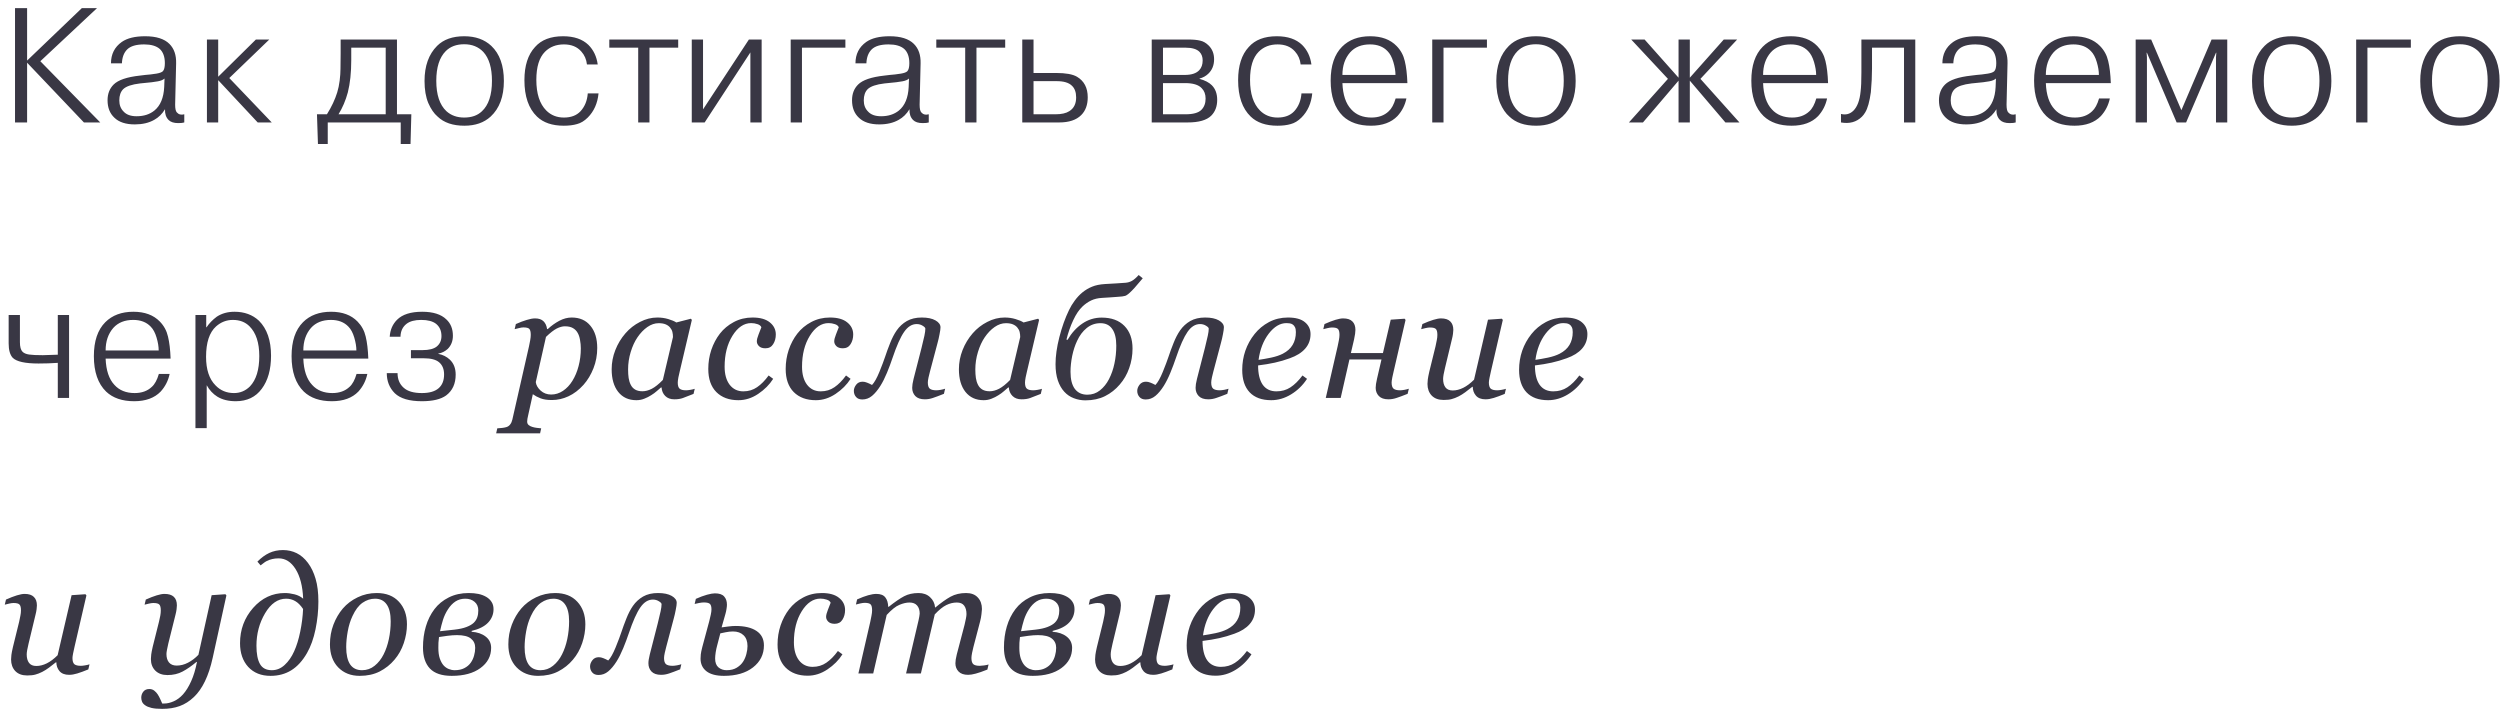 <?xml version="1.0" encoding="UTF-8"?> <svg xmlns="http://www.w3.org/2000/svg" width="245" height="70" viewBox="0 0 245 70" fill="none"> <path d="M2.656 5.936L8.016 0.8H9.504L3.952 6L9.824 12H8.224L2.656 6.144V12H1.472V0.8H2.656V5.936ZM11.948 6.208H10.876C10.876 5.312 11.228 4.613 11.932 4.112C12.466 3.739 13.228 3.552 14.22 3.552C15.308 3.552 16.103 3.803 16.604 4.304C17.063 4.763 17.282 5.397 17.26 6.208L17.164 10.256C17.164 10.64 17.218 10.891 17.324 11.008C17.506 11.221 17.751 11.285 18.06 11.2V12C17.932 12.043 17.735 12.064 17.468 12.064C17.042 12.064 16.727 11.963 16.524 11.76C16.268 11.504 16.151 11.152 16.172 10.704C15.895 11.163 15.543 11.509 15.116 11.744C14.594 12.043 13.959 12.192 13.212 12.192C12.327 12.192 11.66 11.973 11.212 11.536C10.764 11.12 10.54 10.549 10.54 9.824C10.54 9.195 10.738 8.683 11.132 8.288C11.58 7.84 12.439 7.547 13.708 7.408L14.236 7.344C14.322 7.333 14.492 7.317 14.748 7.296C15.004 7.264 15.196 7.237 15.324 7.216C15.644 7.163 15.858 7.083 15.964 6.976C16.092 6.837 16.156 6.576 16.156 6.192C16.156 5.573 15.991 5.109 15.66 4.8C15.319 4.501 14.807 4.352 14.124 4.352C13.346 4.352 12.791 4.517 12.46 4.848C12.14 5.168 11.97 5.621 11.948 6.208ZM16.092 8.528L16.124 7.696C15.986 7.824 15.772 7.915 15.484 7.968C15.143 8.032 14.663 8.091 14.044 8.144L13.724 8.176C12.914 8.272 12.364 8.459 12.076 8.736C11.82 8.992 11.692 9.36 11.692 9.84C11.692 10.288 11.831 10.651 12.108 10.928C12.386 11.237 12.812 11.392 13.388 11.392C14.092 11.392 14.674 11.205 15.132 10.832C15.719 10.352 16.039 9.584 16.092 8.528ZM21.383 7.52L25.079 3.872H26.391L22.471 7.648L26.631 12H25.255L21.383 7.856V12H20.279V3.872H21.383V7.52ZM31.063 11.2H32.039C32.497 10.464 32.833 9.749 33.047 9.056C33.153 8.715 33.233 8.331 33.287 7.904C33.34 7.467 33.367 7.083 33.367 6.752C33.377 6.411 33.383 5.893 33.383 5.2V3.872H38.903V11.2H40.311L40.231 14.112H39.271V12H32.119V14.112H31.159L31.063 11.2ZM37.799 4.672H34.423V5.888C34.423 7.115 34.311 8.171 34.087 9.056C33.873 9.845 33.569 10.56 33.175 11.2H37.799V4.672ZM45.492 3.552C46.591 3.552 47.476 3.867 48.148 4.496C48.97 5.275 49.38 6.421 49.38 7.936C49.38 9.461 48.948 10.624 48.084 11.424C47.434 12.021 46.575 12.32 45.508 12.32C44.378 12.32 43.503 12.021 42.884 11.424C42.532 11.125 42.228 10.683 41.972 10.096C41.727 9.509 41.604 8.789 41.604 7.936C41.604 6.464 42.015 5.317 42.836 4.496C43.466 3.867 44.351 3.552 45.492 3.552ZM45.492 4.336C44.735 4.336 44.132 4.56 43.684 5.008C43.066 5.627 42.756 6.597 42.756 7.92C42.756 9.285 43.087 10.277 43.748 10.896C44.207 11.312 44.788 11.52 45.492 11.52C46.218 11.52 46.794 11.317 47.22 10.912C47.882 10.304 48.212 9.307 48.212 7.92C48.212 6.651 47.93 5.707 47.364 5.088C46.884 4.587 46.26 4.336 45.492 4.336ZM57.601 9.152H58.657C58.561 10.123 58.209 10.912 57.601 11.52C57.27 11.851 56.918 12.064 56.545 12.16C56.182 12.267 55.75 12.32 55.249 12.32C54.118 12.32 53.244 12.021 52.625 11.424C51.804 10.635 51.393 9.445 51.393 7.856C51.393 6.437 51.74 5.355 52.433 4.608C53.052 3.904 53.969 3.552 55.185 3.552C56.252 3.552 57.078 3.835 57.665 4.4C58.166 4.901 58.47 5.541 58.577 6.32H57.521C57.468 5.819 57.281 5.392 56.961 5.04C56.556 4.581 55.99 4.352 55.265 4.352C54.508 4.352 53.889 4.592 53.409 5.072C52.844 5.637 52.561 6.555 52.561 7.824C52.561 9.179 52.886 10.181 53.537 10.832C53.996 11.291 54.572 11.52 55.265 11.52C55.958 11.52 56.497 11.317 56.881 10.912C57.308 10.453 57.548 9.867 57.601 9.152ZM62.543 4.672H59.711V3.872H66.463V4.672H63.647V12H62.543V4.672ZM68.897 10.72L73.393 3.872H74.641V12H73.537V5.136L69.057 12H67.793V3.872H68.897V10.72ZM78.592 4.672V12H77.488V3.872H82.848V4.672H78.592ZM84.906 6.208H83.835C83.835 5.312 84.186 4.613 84.891 4.112C85.424 3.739 86.186 3.552 87.178 3.552C88.266 3.552 89.061 3.803 89.562 4.304C90.021 4.763 90.24 5.397 90.219 6.208L90.123 10.256C90.123 10.64 90.176 10.891 90.282 11.008C90.464 11.221 90.709 11.285 91.019 11.2V12C90.891 12.043 90.693 12.064 90.427 12.064C90 12.064 89.685 11.963 89.483 11.76C89.227 11.504 89.109 11.152 89.13 10.704C88.853 11.163 88.501 11.509 88.075 11.744C87.552 12.043 86.917 12.192 86.171 12.192C85.285 12.192 84.618 11.973 84.171 11.536C83.722 11.12 83.499 10.549 83.499 9.824C83.499 9.195 83.696 8.683 84.091 8.288C84.538 7.84 85.397 7.547 86.666 7.408L87.195 7.344C87.28 7.333 87.451 7.317 87.707 7.296C87.963 7.264 88.154 7.237 88.282 7.216C88.603 7.163 88.816 7.083 88.922 6.976C89.05 6.837 89.115 6.576 89.115 6.192C89.115 5.573 88.949 5.109 88.618 4.8C88.277 4.501 87.765 4.352 87.082 4.352C86.304 4.352 85.749 4.517 85.418 4.848C85.099 5.168 84.928 5.621 84.906 6.208ZM89.05 8.528L89.082 7.696C88.944 7.824 88.731 7.915 88.442 7.968C88.101 8.032 87.621 8.091 87.002 8.144L86.683 8.176C85.872 8.272 85.323 8.459 85.034 8.736C84.778 8.992 84.65 9.36 84.65 9.84C84.65 10.288 84.789 10.651 85.067 10.928C85.344 11.237 85.77 11.392 86.347 11.392C87.05 11.392 87.632 11.205 88.091 10.832C88.677 10.352 88.997 9.584 89.05 8.528ZM94.589 4.672H91.757V3.872H98.509V4.672H95.693V12H94.589V4.672ZM100.182 3.872H101.286V7.152H103.494C104.443 7.152 105.126 7.275 105.542 7.52C106.246 7.936 106.598 8.608 106.598 9.536C106.598 10.272 106.385 10.853 105.958 11.28C105.478 11.76 104.758 12 103.798 12H100.182V3.872ZM101.286 7.952V11.2H103.43C104.027 11.2 104.481 11.099 104.79 10.896C105.238 10.619 105.462 10.171 105.462 9.552C105.462 9.04 105.323 8.656 105.046 8.4C104.747 8.101 104.246 7.952 103.542 7.952H101.286ZM112.869 3.872H116.437C116.938 3.872 117.333 3.909 117.621 3.984C117.92 4.048 118.197 4.208 118.453 4.464C118.805 4.816 118.981 5.264 118.981 5.808C118.981 6.395 118.789 6.869 118.405 7.232C118.17 7.456 117.888 7.611 117.557 7.696V7.728C118.09 7.877 118.49 8.085 118.757 8.352C119.109 8.704 119.285 9.184 119.285 9.792C119.285 10.432 119.088 10.949 118.693 11.344C118.245 11.781 117.477 12 116.389 12H112.869V3.872ZM113.973 4.672V7.344H116.101C116.762 7.344 117.237 7.189 117.525 6.88C117.749 6.645 117.861 6.325 117.861 5.92C117.861 5.579 117.76 5.301 117.557 5.088C117.29 4.811 116.832 4.672 116.181 4.672H113.973ZM113.973 8.144V11.2H116.181C116.928 11.2 117.445 11.056 117.733 10.768C118.01 10.491 118.149 10.123 118.149 9.664C118.149 9.237 118.021 8.896 117.765 8.64C117.456 8.309 116.912 8.144 116.133 8.144H113.973ZM127.544 9.152H128.6C128.504 10.123 128.152 10.912 127.544 11.52C127.213 11.851 126.861 12.064 126.488 12.16C126.125 12.267 125.693 12.32 125.192 12.32C124.061 12.32 123.186 12.021 122.568 11.424C121.746 10.635 121.336 9.445 121.336 7.856C121.336 6.437 121.682 5.355 122.376 4.608C122.994 3.904 123.912 3.552 125.128 3.552C126.194 3.552 127.021 3.835 127.608 4.4C128.109 4.901 128.413 5.541 128.52 6.32H127.464C127.41 5.819 127.224 5.392 126.904 5.04C126.498 4.581 125.933 4.352 125.208 4.352C124.45 4.352 123.832 4.592 123.352 5.072C122.786 5.637 122.504 6.555 122.504 7.824C122.504 9.179 122.829 10.181 123.48 10.832C123.938 11.291 124.514 11.52 125.208 11.52C125.901 11.52 126.44 11.317 126.824 10.912C127.25 10.453 127.49 9.867 127.544 9.152ZM136.773 9.648H137.829C137.691 10.309 137.397 10.885 136.949 11.376C136.341 12.005 135.477 12.32 134.357 12.32C133.184 12.32 132.267 12.005 131.605 11.376C130.805 10.597 130.405 9.44 130.405 7.904C130.405 6.432 130.779 5.323 131.525 4.576C132.208 3.893 133.125 3.552 134.277 3.552C135.387 3.552 136.251 3.872 136.869 4.512C137.275 4.928 137.541 5.419 137.669 5.984C137.808 6.549 137.893 7.269 137.925 8.144H131.557C131.6 9.296 131.888 10.155 132.421 10.72C132.901 11.253 133.563 11.52 134.405 11.52C135.099 11.52 135.659 11.317 136.085 10.912C136.373 10.656 136.603 10.235 136.773 9.648ZM134.261 4.352C133.429 4.352 132.779 4.613 132.309 5.136C131.808 5.712 131.557 6.448 131.557 7.344H136.757C136.757 6.971 136.688 6.549 136.549 6.08C136.411 5.611 136.219 5.253 135.973 5.008C135.557 4.571 134.987 4.352 134.261 4.352ZM141.464 4.672V12H140.36V3.872H145.72V4.672H141.464ZM150.527 3.552C151.626 3.552 152.511 3.867 153.183 4.496C154.005 5.275 154.415 6.421 154.415 7.936C154.415 9.461 153.983 10.624 153.119 11.424C152.469 12.021 151.61 12.32 150.543 12.32C149.413 12.32 148.538 12.021 147.919 11.424C147.567 11.125 147.263 10.683 147.007 10.096C146.762 9.509 146.639 8.789 146.639 7.936C146.639 6.464 147.05 5.317 147.871 4.496C148.501 3.867 149.386 3.552 150.527 3.552ZM150.527 4.336C149.77 4.336 149.167 4.56 148.719 5.008C148.101 5.627 147.791 6.597 147.791 7.92C147.791 9.285 148.122 10.277 148.783 10.896C149.242 11.312 149.823 11.52 150.527 11.52C151.253 11.52 151.829 11.317 152.255 10.912C152.917 10.304 153.247 9.307 153.247 7.92C153.247 6.651 152.965 5.707 152.399 5.088C151.919 4.587 151.295 4.336 150.527 4.336ZM164.498 12V7.904L161.01 12H159.634L163.458 7.728L159.858 3.872H161.17L164.498 7.616V3.872H165.602V7.616L168.93 3.872H170.242L166.642 7.728L170.466 12H169.09L165.602 7.904V12H164.498ZM177.999 9.648H179.055C178.916 10.309 178.623 10.885 178.175 11.376C177.567 12.005 176.703 12.32 175.583 12.32C174.409 12.32 173.492 12.005 172.831 11.376C172.031 10.597 171.631 9.44 171.631 7.904C171.631 6.432 172.004 5.323 172.751 4.576C173.433 3.893 174.351 3.552 175.503 3.552C176.612 3.552 177.476 3.872 178.095 4.512C178.5 4.928 178.767 5.419 178.895 5.984C179.033 6.549 179.119 7.269 179.151 8.144H172.783C172.825 9.296 173.113 10.155 173.647 10.72C174.127 11.253 174.788 11.52 175.631 11.52C176.324 11.52 176.884 11.317 177.311 10.912C177.599 10.656 177.828 10.235 177.999 9.648ZM175.487 4.352C174.655 4.352 174.004 4.613 173.535 5.136C173.033 5.712 172.783 6.448 172.783 7.344H177.983C177.983 6.971 177.913 6.549 177.775 6.08C177.636 5.611 177.444 5.253 177.199 5.008C176.783 4.571 176.212 4.352 175.487 4.352ZM180.417 12V11.168C180.887 11.285 181.292 11.179 181.633 10.848C182.017 10.464 182.252 9.84 182.337 8.976C182.391 8.56 182.417 7.936 182.417 7.104V6.72V3.872H187.697V12H186.593V4.672H183.457V6.704C183.457 7.429 183.42 8.203 183.345 9.024C183.217 9.963 183.031 10.629 182.785 11.024C182.689 11.184 182.583 11.323 182.465 11.44C181.932 11.963 181.249 12.149 180.417 12ZM191.426 6.208H190.354C190.354 5.312 190.706 4.613 191.41 4.112C191.943 3.739 192.706 3.552 193.698 3.552C194.786 3.552 195.581 3.803 196.082 4.304C196.541 4.763 196.759 5.397 196.738 6.208L196.642 10.256C196.642 10.64 196.695 10.891 196.802 11.008C196.983 11.221 197.229 11.285 197.538 11.2V12C197.41 12.043 197.213 12.064 196.946 12.064C196.519 12.064 196.205 11.963 196.002 11.76C195.746 11.504 195.629 11.152 195.65 10.704C195.373 11.163 195.021 11.509 194.594 11.744C194.071 12.043 193.437 12.192 192.69 12.192C191.805 12.192 191.138 11.973 190.69 11.536C190.242 11.12 190.018 10.549 190.018 9.824C190.018 9.195 190.215 8.683 190.61 8.288C191.058 7.84 191.917 7.547 193.186 7.408L193.714 7.344C193.799 7.333 193.97 7.317 194.226 7.296C194.482 7.264 194.674 7.237 194.802 7.216C195.122 7.163 195.335 7.083 195.442 6.976C195.57 6.837 195.634 6.576 195.634 6.192C195.634 5.573 195.469 5.109 195.138 4.8C194.797 4.501 194.285 4.352 193.602 4.352C192.823 4.352 192.269 4.517 191.938 4.848C191.618 5.168 191.447 5.621 191.426 6.208ZM195.57 8.528L195.602 7.696C195.463 7.824 195.25 7.915 194.962 7.968C194.621 8.032 194.141 8.091 193.522 8.144L193.202 8.176C192.391 8.272 191.842 8.459 191.554 8.736C191.298 8.992 191.17 9.36 191.17 9.84C191.17 10.288 191.309 10.651 191.586 10.928C191.863 11.237 192.29 11.392 192.866 11.392C193.57 11.392 194.151 11.205 194.61 10.832C195.197 10.352 195.517 9.584 195.57 8.528ZM205.708 9.648H206.764C206.626 10.309 206.332 10.885 205.884 11.376C205.276 12.005 204.412 12.32 203.292 12.32C202.119 12.32 201.202 12.005 200.54 11.376C199.74 10.597 199.34 9.44 199.34 7.904C199.34 6.432 199.714 5.323 200.46 4.576C201.143 3.893 202.06 3.552 203.212 3.552C204.322 3.552 205.186 3.872 205.804 4.512C206.21 4.928 206.476 5.419 206.604 5.984C206.743 6.549 206.828 7.269 206.86 8.144H200.492C200.535 9.296 200.823 10.155 201.356 10.72C201.836 11.253 202.498 11.52 203.34 11.52C204.034 11.52 204.594 11.317 205.02 10.912C205.308 10.656 205.538 10.235 205.708 9.648ZM203.196 4.352C202.364 4.352 201.714 4.613 201.244 5.136C200.743 5.712 200.492 6.448 200.492 7.344H205.692C205.692 6.971 205.623 6.549 205.484 6.08C205.346 5.611 205.154 5.253 204.908 5.008C204.492 4.571 203.922 4.352 203.196 4.352ZM213.311 12L210.399 5.168H210.367L210.399 5.6V12H209.295V3.872H210.815L213.775 10.8L216.735 3.872H218.271V12H217.167V5.6L217.199 5.168H217.167L214.239 12H213.311ZM224.587 3.552C225.686 3.552 226.571 3.867 227.243 4.496C228.065 5.275 228.475 6.421 228.475 7.936C228.475 9.461 228.043 10.624 227.179 11.424C226.529 12.021 225.67 12.32 224.603 12.32C223.473 12.32 222.598 12.021 221.979 11.424C221.627 11.125 221.323 10.683 221.067 10.096C220.822 9.509 220.699 8.789 220.699 7.936C220.699 6.464 221.11 5.317 221.931 4.496C222.561 3.867 223.446 3.552 224.587 3.552ZM224.587 4.336C223.83 4.336 223.227 4.56 222.779 5.008C222.161 5.627 221.851 6.597 221.851 7.92C221.851 9.285 222.182 10.277 222.843 10.896C223.302 11.312 223.883 11.52 224.587 11.52C225.313 11.52 225.889 11.317 226.315 10.912C226.977 10.304 227.307 9.307 227.307 7.92C227.307 6.651 227.025 5.707 226.459 5.088C225.979 4.587 225.355 4.336 224.587 4.336ZM232.008 4.672V12H230.904V3.872H236.264V4.672H232.008ZM241.071 3.552C242.17 3.552 243.055 3.867 243.727 4.496C244.548 5.275 244.959 6.421 244.959 7.936C244.959 9.461 244.527 10.624 243.663 11.424C243.012 12.021 242.154 12.32 241.087 12.32C239.956 12.32 239.082 12.021 238.463 11.424C238.111 11.125 237.807 10.683 237.551 10.096C237.306 9.509 237.183 8.789 237.183 7.936C237.183 6.464 237.594 5.317 238.415 4.496C239.044 3.867 239.93 3.552 241.071 3.552ZM241.071 4.336C240.314 4.336 239.711 4.56 239.263 5.008C238.644 5.627 238.335 6.597 238.335 7.92C238.335 9.285 238.666 10.277 239.327 10.896C239.786 11.312 240.367 11.52 241.071 11.52C241.796 11.52 242.372 11.317 242.799 10.912C243.46 10.304 243.791 9.307 243.791 7.92C243.791 6.651 243.508 5.707 242.943 5.088C242.463 4.587 241.839 4.336 241.071 4.336ZM0.848 30.872H1.952V33.528C1.952 33.987 2.037 34.301 2.208 34.472C2.347 34.611 2.56 34.701 2.848 34.744C3.136 34.787 3.584 34.808 4.192 34.808C4.245 34.808 4.736 34.792 5.664 34.76V30.872H6.768V39H5.664V35.56C5.056 35.603 4.427 35.624 3.776 35.624C2.464 35.624 1.621 35.437 1.248 35.064C0.981 34.776 0.848 34.307 0.848 33.656V30.872ZM15.567 36.648H16.623C16.485 37.309 16.191 37.885 15.743 38.376C15.135 39.005 14.271 39.32 13.151 39.32C11.978 39.32 11.061 39.005 10.399 38.376C9.599 37.597 9.199 36.44 9.199 34.904C9.199 33.432 9.573 32.323 10.319 31.576C11.002 30.893 11.919 30.552 13.071 30.552C14.181 30.552 15.045 30.872 15.663 31.512C16.069 31.928 16.335 32.419 16.463 32.984C16.602 33.549 16.687 34.269 16.719 35.144H10.351C10.394 36.296 10.682 37.155 11.215 37.72C11.695 38.253 12.357 38.52 13.199 38.52C13.893 38.52 14.453 38.317 14.879 37.912C15.167 37.656 15.397 37.235 15.567 36.648ZM13.055 31.352C12.223 31.352 11.573 31.613 11.103 32.136C10.602 32.712 10.351 33.448 10.351 34.344H15.551C15.551 33.971 15.482 33.549 15.343 33.08C15.205 32.611 15.013 32.253 14.767 32.008C14.351 31.571 13.781 31.352 13.055 31.352ZM19.154 30.872H20.21V32.072H20.242C20.498 31.688 20.834 31.341 21.25 31.032C21.741 30.712 22.317 30.552 22.978 30.552C23.949 30.552 24.749 30.845 25.378 31.432C26.167 32.221 26.562 33.363 26.562 34.856C26.562 36.211 26.258 37.293 25.65 38.104C25.053 38.915 24.205 39.32 23.106 39.32C22.391 39.32 21.789 39.171 21.298 38.872C20.871 38.605 20.525 38.232 20.258 37.752V41.96H19.154V30.872ZM20.194 34.968C20.194 36.216 20.503 37.149 21.122 37.768C21.602 38.269 22.205 38.52 22.93 38.52C23.538 38.52 24.061 38.301 24.498 37.864C25.106 37.224 25.41 36.232 25.41 34.888C25.41 33.587 25.09 32.616 24.45 31.976C24.034 31.56 23.49 31.352 22.818 31.352C22.199 31.352 21.65 31.565 21.17 31.992C20.519 32.579 20.194 33.571 20.194 34.968ZM34.942 36.648H35.998C35.859 37.309 35.566 37.885 35.118 38.376C34.51 39.005 33.646 39.32 32.526 39.32C31.352 39.32 30.435 39.005 29.774 38.376C28.974 37.597 28.574 36.44 28.574 34.904C28.574 33.432 28.947 32.323 29.694 31.576C30.376 30.893 31.294 30.552 32.446 30.552C33.555 30.552 34.419 30.872 35.038 31.512C35.443 31.928 35.71 32.419 35.838 32.984C35.976 33.549 36.062 34.269 36.094 35.144H29.726C29.768 36.296 30.056 37.155 30.59 37.72C31.07 38.253 31.731 38.52 32.574 38.52C33.267 38.52 33.827 38.317 34.254 37.912C34.542 37.656 34.771 37.235 34.942 36.648ZM32.43 31.352C31.598 31.352 30.947 31.613 30.478 32.136C29.976 32.712 29.726 33.448 29.726 34.344H34.926C34.926 33.971 34.856 33.549 34.718 33.08C34.579 32.611 34.387 32.253 34.142 32.008C33.726 31.571 33.155 31.352 32.43 31.352ZM37.904 36.568H38.96C38.96 37.165 39.158 37.64 39.552 37.992C39.936 38.344 40.534 38.52 41.344 38.52C42.08 38.52 42.63 38.36 42.992 38.04C43.344 37.731 43.52 37.283 43.52 36.696C43.52 36.173 43.355 35.773 43.024 35.496C42.715 35.24 42.224 35.112 41.552 35.112H40.272V34.312H41.408C42.038 34.312 42.502 34.195 42.8 33.96C43.11 33.704 43.264 33.363 43.264 32.936C43.264 32.424 43.088 32.024 42.736 31.736C42.406 31.48 41.92 31.352 41.28 31.352C40.651 31.352 40.171 31.48 39.84 31.736C39.456 32.035 39.259 32.456 39.248 33H38.192C38.235 32.328 38.475 31.773 38.912 31.336C39.435 30.813 40.256 30.552 41.376 30.552C42.443 30.552 43.232 30.803 43.744 31.304C44.171 31.699 44.384 32.232 44.384 32.904C44.384 33.427 44.214 33.859 43.872 34.2C43.595 34.445 43.291 34.595 42.96 34.648V34.68C43.398 34.765 43.771 34.952 44.08 35.24C44.464 35.603 44.656 36.093 44.656 36.712C44.656 37.608 44.342 38.291 43.712 38.76C43.19 39.133 42.4 39.32 41.344 39.32C40.118 39.32 39.232 39.059 38.688 38.536C38.166 38.013 37.904 37.357 37.904 36.568ZM58.529 34.102C58.529 34.8 58.407 35.461 58.162 36.086C57.917 36.711 57.592 37.253 57.186 37.711C56.733 38.216 56.24 38.591 55.709 38.836C55.183 39.081 54.641 39.203 54.084 39.203C53.636 39.203 53.269 39.148 52.983 39.039C52.696 38.93 52.441 38.794 52.217 38.633L51.764 40.68C51.733 40.81 51.706 40.932 51.686 41.047C51.67 41.161 51.662 41.253 51.662 41.32C51.662 41.461 51.712 41.573 51.811 41.656C51.915 41.74 52.032 41.8 52.162 41.836C52.292 41.878 52.438 41.909 52.6 41.93C52.761 41.95 52.907 41.966 53.037 41.977L52.928 42.469H48.623L48.733 41.977C48.899 41.966 49.055 41.953 49.201 41.938C49.347 41.922 49.485 41.896 49.615 41.859C49.777 41.812 49.904 41.724 49.998 41.594C50.097 41.469 50.167 41.312 50.209 41.125L51.842 33.938C51.883 33.74 51.923 33.542 51.959 33.344C51.995 33.141 52.014 32.966 52.014 32.82C52.014 32.529 51.967 32.333 51.873 32.234C51.785 32.135 51.589 32.086 51.287 32.086C51.173 32.086 51.027 32.109 50.85 32.156C50.673 32.198 50.535 32.232 50.436 32.258L50.553 31.758C50.949 31.581 51.305 31.445 51.623 31.352C51.941 31.253 52.212 31.203 52.436 31.203C52.8 31.203 53.076 31.297 53.264 31.484C53.451 31.667 53.568 31.922 53.615 32.25H53.678C54.032 31.922 54.41 31.651 54.811 31.438C55.217 31.224 55.62 31.117 56.022 31.117C56.813 31.117 57.428 31.388 57.865 31.93C58.308 32.466 58.529 33.19 58.529 34.102ZM56.092 37.328C56.358 36.901 56.561 36.417 56.701 35.875C56.847 35.328 56.92 34.75 56.92 34.141C56.92 33.865 56.894 33.589 56.842 33.312C56.795 33.031 56.717 32.8 56.608 32.617C56.493 32.414 56.337 32.258 56.139 32.148C55.941 32.034 55.68 31.977 55.358 31.977C55.118 31.977 54.852 32.05 54.561 32.195C54.274 32.341 53.923 32.615 53.506 33.016L52.506 37.445C52.542 37.742 52.701 38.021 52.983 38.281C53.269 38.536 53.613 38.664 54.014 38.664C54.425 38.664 54.811 38.544 55.17 38.305C55.529 38.065 55.837 37.74 56.092 37.328ZM64.834 37.969H64.779C64.665 38.062 64.526 38.182 64.365 38.328C64.209 38.469 64.024 38.604 63.81 38.734C63.607 38.865 63.386 38.977 63.146 39.07C62.907 39.169 62.646 39.219 62.365 39.219C61.61 39.219 61.016 38.948 60.584 38.406C60.157 37.865 59.943 37.125 59.943 36.188C59.943 35.542 60.063 34.914 60.303 34.305C60.542 33.695 60.873 33.148 61.295 32.664C61.696 32.2 62.172 31.828 62.724 31.547C63.276 31.26 63.844 31.117 64.427 31.117C64.797 31.117 65.149 31.167 65.482 31.266C65.821 31.365 66.086 31.477 66.279 31.602L67.709 31.234L67.802 31.352L66.615 36.391C66.573 36.552 66.529 36.75 66.482 36.984C66.441 37.214 66.42 37.383 66.42 37.492C66.42 37.789 66.482 37.99 66.607 38.094C66.732 38.198 66.943 38.25 67.24 38.25C67.339 38.25 67.48 38.234 67.662 38.203C67.844 38.172 67.985 38.138 68.084 38.102L67.967 38.602C67.498 38.789 67.149 38.925 66.92 39.008C66.691 39.091 66.412 39.133 66.084 39.133C65.709 39.133 65.412 39.023 65.193 38.805C64.974 38.586 64.855 38.307 64.834 37.969ZM65.951 33.031C65.951 32.859 65.933 32.695 65.896 32.539C65.86 32.383 65.784 32.237 65.67 32.102C65.566 31.971 65.422 31.867 65.24 31.789C65.058 31.711 64.829 31.672 64.552 31.672C64.172 31.672 63.803 31.797 63.443 32.047C63.084 32.297 62.761 32.633 62.474 33.055C62.203 33.45 61.982 33.93 61.81 34.492C61.638 35.055 61.553 35.625 61.553 36.203C61.553 36.521 61.571 36.802 61.607 37.047C61.644 37.292 61.714 37.516 61.818 37.719C61.917 37.917 62.06 38.07 62.248 38.18C62.435 38.289 62.672 38.344 62.959 38.344C63.25 38.344 63.555 38.263 63.873 38.102C64.196 37.935 64.558 37.646 64.959 37.234L65.951 33.031ZM72.365 39.219C71.453 39.219 70.732 38.953 70.201 38.422C69.675 37.891 69.412 37.135 69.412 36.156C69.412 35.505 69.51 34.883 69.708 34.289C69.912 33.69 70.193 33.159 70.552 32.695C70.912 32.232 71.365 31.854 71.912 31.562C72.464 31.266 73.076 31.117 73.748 31.117C74.492 31.117 75.057 31.276 75.443 31.594C75.833 31.906 76.029 32.302 76.029 32.781C76.029 33.141 75.943 33.456 75.771 33.727C75.604 33.997 75.352 34.133 75.013 34.133C74.732 34.133 74.521 34.062 74.38 33.922C74.24 33.781 74.169 33.625 74.169 33.453C74.169 33.286 74.227 33.06 74.341 32.773C74.456 32.482 74.547 32.247 74.615 32.07C74.557 31.93 74.43 31.828 74.232 31.766C74.034 31.698 73.828 31.664 73.615 31.664C72.906 31.664 72.294 32.078 71.779 32.906C71.268 33.729 71.013 34.74 71.013 35.938C71.013 36.677 71.177 37.266 71.505 37.703C71.839 38.135 72.287 38.352 72.849 38.352C73.354 38.352 73.802 38.216 74.193 37.945C74.589 37.675 74.966 37.292 75.326 36.797L75.771 37.125C75.412 37.693 74.922 38.185 74.302 38.602C73.688 39.013 73.042 39.219 72.365 39.219ZM79.95 39.219C79.039 39.219 78.317 38.953 77.786 38.422C77.26 37.891 76.997 37.135 76.997 36.156C76.997 35.505 77.096 34.883 77.294 34.289C77.497 33.69 77.778 33.159 78.138 32.695C78.497 32.232 78.95 31.854 79.497 31.562C80.049 31.266 80.661 31.117 81.333 31.117C82.078 31.117 82.643 31.276 83.028 31.594C83.419 31.906 83.614 32.302 83.614 32.781C83.614 33.141 83.528 33.456 83.357 33.727C83.19 33.997 82.937 34.133 82.599 34.133C82.317 34.133 82.107 34.062 81.966 33.922C81.825 33.781 81.755 33.625 81.755 33.453C81.755 33.286 81.812 33.06 81.927 32.773C82.041 32.482 82.133 32.247 82.2 32.07C82.143 31.93 82.015 31.828 81.817 31.766C81.62 31.698 81.414 31.664 81.2 31.664C80.492 31.664 79.88 32.078 79.364 32.906C78.854 33.729 78.599 34.74 78.599 35.938C78.599 36.677 78.763 37.266 79.091 37.703C79.424 38.135 79.872 38.352 80.435 38.352C80.94 38.352 81.388 38.216 81.778 37.945C82.174 37.675 82.552 37.292 82.911 36.797L83.357 37.125C82.997 37.693 82.508 38.185 81.888 38.602C81.273 39.013 80.627 39.219 79.95 39.219ZM92.505 38.594C92.036 38.781 91.674 38.917 91.419 39C91.163 39.089 90.903 39.133 90.638 39.133C90.221 39.133 89.908 39.026 89.7 38.812C89.497 38.594 89.395 38.325 89.395 38.008C89.395 37.893 89.406 37.768 89.427 37.633C89.447 37.492 89.481 37.328 89.528 37.141L90.309 34.094C90.434 33.594 90.528 33.198 90.591 32.906C90.653 32.615 90.684 32.383 90.684 32.211C90.684 32.122 90.596 32.026 90.419 31.922C90.247 31.812 90.052 31.758 89.833 31.758C89.369 31.758 88.96 32.013 88.606 32.523C88.252 33.029 87.874 33.875 87.473 35.062C87.317 35.531 87.135 36.018 86.927 36.523C86.718 37.029 86.499 37.464 86.27 37.828C86.01 38.24 85.739 38.562 85.458 38.797C85.177 39.031 84.859 39.148 84.505 39.148C84.239 39.148 84.036 39.068 83.895 38.906C83.749 38.74 83.677 38.539 83.677 38.305C83.677 38.102 83.752 37.901 83.903 37.703C84.054 37.505 84.265 37.406 84.536 37.406C84.677 37.406 84.822 37.438 84.973 37.5C85.124 37.557 85.286 37.633 85.458 37.727C85.687 37.492 85.929 37.062 86.184 36.438C86.44 35.807 86.624 35.318 86.739 34.969C86.874 34.557 87.038 34.109 87.231 33.625C87.424 33.135 87.64 32.719 87.88 32.375C88.145 31.995 88.476 31.69 88.872 31.461C89.273 31.232 89.76 31.117 90.333 31.117C90.9 31.117 91.348 31.211 91.677 31.398C92.005 31.586 92.169 31.812 92.169 32.078C92.169 32.224 92.138 32.45 92.075 32.758C92.018 33.065 91.953 33.349 91.88 33.609L91.138 36.406C91.091 36.573 91.044 36.766 90.997 36.984C90.95 37.198 90.927 37.365 90.927 37.484C90.927 37.781 90.992 37.984 91.122 38.094C91.257 38.198 91.473 38.25 91.77 38.25C91.869 38.25 92.01 38.234 92.192 38.203C92.38 38.167 92.523 38.13 92.622 38.094L92.505 38.594ZM98.864 37.969H98.809C98.695 38.062 98.556 38.182 98.395 38.328C98.239 38.469 98.054 38.604 97.84 38.734C97.637 38.865 97.416 38.977 97.176 39.07C96.937 39.169 96.676 39.219 96.395 39.219C95.64 39.219 95.046 38.948 94.614 38.406C94.187 37.865 93.973 37.125 93.973 36.188C93.973 35.542 94.093 34.914 94.332 34.305C94.572 33.695 94.903 33.148 95.325 32.664C95.726 32.2 96.202 31.828 96.754 31.547C97.306 31.26 97.874 31.117 98.457 31.117C98.827 31.117 99.179 31.167 99.512 31.266C99.851 31.365 100.116 31.477 100.309 31.602L101.739 31.234L101.832 31.352L100.645 36.391C100.603 36.552 100.559 36.75 100.512 36.984C100.471 37.214 100.45 37.383 100.45 37.492C100.45 37.789 100.512 37.99 100.637 38.094C100.762 38.198 100.973 38.25 101.27 38.25C101.369 38.25 101.51 38.234 101.692 38.203C101.874 38.172 102.015 38.138 102.114 38.102L101.997 38.602C101.528 38.789 101.179 38.925 100.95 39.008C100.721 39.091 100.442 39.133 100.114 39.133C99.739 39.133 99.442 39.023 99.223 38.805C99.004 38.586 98.885 38.307 98.864 37.969ZM99.981 33.031C99.981 32.859 99.963 32.695 99.926 32.539C99.89 32.383 99.814 32.237 99.7 32.102C99.596 31.971 99.452 31.867 99.27 31.789C99.088 31.711 98.859 31.672 98.582 31.672C98.202 31.672 97.832 31.797 97.473 32.047C97.114 32.297 96.791 32.633 96.504 33.055C96.234 33.45 96.012 33.93 95.84 34.492C95.668 35.055 95.582 35.625 95.582 36.203C95.582 36.521 95.601 36.802 95.637 37.047C95.674 37.292 95.744 37.516 95.848 37.719C95.947 37.917 96.09 38.07 96.278 38.18C96.465 38.289 96.702 38.344 96.989 38.344C97.28 38.344 97.585 38.263 97.903 38.102C98.226 37.935 98.588 37.646 98.989 37.234L99.981 33.031ZM110.988 34.164C110.988 34.825 110.879 35.464 110.66 36.078C110.447 36.688 110.139 37.221 109.738 37.68C109.327 38.164 108.845 38.544 108.293 38.82C107.741 39.096 107.1 39.234 106.371 39.234C105.97 39.234 105.59 39.164 105.231 39.023C104.871 38.888 104.561 38.677 104.301 38.391C104.035 38.104 103.824 37.734 103.668 37.281C103.517 36.828 103.442 36.3 103.442 35.695C103.442 34.904 103.567 34.018 103.817 33.039C104.067 32.06 104.382 31.177 104.762 30.391C104.913 30.073 105.1 29.763 105.324 29.461C105.548 29.154 105.796 28.888 106.067 28.664C106.369 28.419 106.689 28.229 107.027 28.094C107.366 27.953 107.785 27.867 108.285 27.836C108.66 27.815 109.027 27.794 109.387 27.773C109.751 27.753 110.054 27.732 110.293 27.711C110.517 27.695 110.725 27.635 110.918 27.531C111.116 27.422 111.34 27.229 111.59 26.953L111.988 27.273C111.822 27.456 111.647 27.659 111.465 27.883C111.283 28.107 111.103 28.307 110.926 28.484C110.639 28.776 110.423 28.945 110.277 28.992C110.137 29.039 109.869 29.073 109.473 29.094C109.202 29.104 108.952 29.122 108.723 29.148C108.499 29.169 108.251 29.185 107.981 29.195C107.59 29.216 107.241 29.299 106.934 29.445C106.632 29.591 106.353 29.784 106.098 30.023C105.759 30.336 105.452 30.789 105.176 31.383C104.9 31.971 104.679 32.604 104.512 33.281L104.621 33.305C105.012 32.633 105.494 32.102 106.067 31.711C106.639 31.32 107.272 31.125 107.965 31.125C108.918 31.125 109.66 31.396 110.192 31.938C110.723 32.479 110.988 33.221 110.988 34.164ZM108.676 37.164C108.921 36.69 109.1 36.177 109.215 35.625C109.335 35.073 109.395 34.49 109.395 33.875C109.395 33.151 109.262 32.604 108.996 32.234C108.736 31.859 108.353 31.672 107.848 31.672C107.337 31.672 106.887 31.831 106.496 32.148C106.111 32.461 105.798 32.878 105.559 33.398C105.35 33.836 105.189 34.331 105.074 34.883C104.965 35.435 104.91 35.953 104.91 36.438C104.91 37.172 105.051 37.729 105.332 38.109C105.619 38.49 106.027 38.68 106.559 38.68C107.027 38.68 107.439 38.539 107.793 38.258C108.152 37.971 108.447 37.607 108.676 37.164ZM120.277 38.594C119.808 38.781 119.446 38.917 119.191 39C118.936 39.089 118.676 39.133 118.41 39.133C117.993 39.133 117.681 39.026 117.473 38.812C117.269 38.594 117.168 38.325 117.168 38.008C117.168 37.893 117.178 37.768 117.199 37.633C117.22 37.492 117.254 37.328 117.301 37.141L118.082 34.094C118.207 33.594 118.301 33.198 118.363 32.906C118.426 32.615 118.457 32.383 118.457 32.211C118.457 32.122 118.368 32.026 118.191 31.922C118.019 31.812 117.824 31.758 117.605 31.758C117.142 31.758 116.733 32.013 116.379 32.523C116.025 33.029 115.647 33.875 115.246 35.062C115.09 35.531 114.907 36.018 114.699 36.523C114.491 37.029 114.272 37.464 114.043 37.828C113.782 38.24 113.512 38.562 113.23 38.797C112.949 39.031 112.631 39.148 112.277 39.148C112.012 39.148 111.808 39.068 111.668 38.906C111.522 38.74 111.449 38.539 111.449 38.305C111.449 38.102 111.525 37.901 111.676 37.703C111.827 37.505 112.038 37.406 112.308 37.406C112.449 37.406 112.595 37.438 112.746 37.5C112.897 37.557 113.058 37.633 113.23 37.727C113.459 37.492 113.702 37.062 113.957 36.438C114.212 35.807 114.397 35.318 114.512 34.969C114.647 34.557 114.811 34.109 115.004 33.625C115.196 33.135 115.413 32.719 115.652 32.375C115.918 31.995 116.249 31.69 116.644 31.461C117.045 31.232 117.532 31.117 118.105 31.117C118.673 31.117 119.121 31.211 119.449 31.398C119.777 31.586 119.941 31.812 119.941 32.078C119.941 32.224 119.91 32.45 119.848 32.758C119.79 33.065 119.725 33.349 119.652 33.609L118.91 36.406C118.863 36.573 118.816 36.766 118.769 36.984C118.723 37.198 118.699 37.365 118.699 37.484C118.699 37.781 118.764 37.984 118.894 38.094C119.03 38.198 119.246 38.25 119.543 38.25C119.642 38.25 119.782 38.234 119.965 38.203C120.152 38.167 120.295 38.13 120.394 38.094L120.277 38.594ZM128.433 32.742C128.433 33.294 128.259 33.768 127.91 34.164C127.566 34.56 127.063 34.875 126.402 35.109C125.918 35.286 125.428 35.43 124.933 35.539C124.438 35.648 123.891 35.74 123.293 35.812C123.293 36.635 123.444 37.266 123.746 37.703C124.053 38.135 124.501 38.352 125.089 38.352C125.61 38.352 126.069 38.221 126.464 37.961C126.865 37.7 127.259 37.312 127.644 36.797L128.089 37.125C127.673 37.76 127.152 38.268 126.527 38.648C125.902 39.029 125.253 39.219 124.582 39.219C123.66 39.219 122.954 38.961 122.464 38.445C121.98 37.93 121.738 37.198 121.738 36.25C121.738 35.594 121.839 34.969 122.043 34.375C122.251 33.776 122.553 33.229 122.949 32.734C123.334 32.25 123.806 31.859 124.363 31.562C124.925 31.266 125.545 31.117 126.222 31.117C126.972 31.117 127.527 31.271 127.886 31.578C128.251 31.88 128.433 32.268 128.433 32.742ZM126.996 32.547C126.996 32.344 126.967 32.185 126.91 32.07C126.852 31.951 126.779 31.862 126.691 31.805C126.597 31.742 126.498 31.703 126.394 31.688C126.29 31.672 126.183 31.664 126.074 31.664C125.449 31.664 124.871 32.008 124.339 32.695C123.813 33.383 123.48 34.24 123.339 35.266C123.704 35.214 124.115 35.141 124.574 35.047C125.032 34.948 125.412 34.82 125.714 34.664C126.147 34.44 126.467 34.154 126.675 33.805C126.889 33.45 126.996 33.031 126.996 32.547ZM132.386 34.602H135.527L136.292 31.328L137.652 31.234L137.745 31.352L136.581 36.383C136.545 36.534 136.501 36.732 136.448 36.977C136.402 37.216 136.378 37.385 136.378 37.484C136.378 37.781 136.443 37.984 136.573 38.094C136.704 38.198 136.917 38.25 137.214 38.25C137.313 38.25 137.454 38.234 137.636 38.203C137.823 38.167 137.967 38.13 138.066 38.094L137.948 38.594C137.48 38.781 137.115 38.917 136.855 39C136.594 39.089 136.331 39.133 136.066 39.133C135.649 39.133 135.336 39.026 135.128 38.812C134.92 38.594 134.816 38.325 134.816 38.008C134.816 37.893 134.826 37.768 134.847 37.633C134.873 37.492 134.907 37.32 134.948 37.117L135.386 35.227H132.245L131.386 39H129.925L131.089 33.938C131.126 33.771 131.165 33.581 131.206 33.367C131.248 33.148 131.269 32.966 131.269 32.82C131.269 32.529 131.219 32.336 131.12 32.242C131.027 32.143 130.831 32.094 130.534 32.094C130.42 32.094 130.274 32.115 130.097 32.156C129.92 32.198 129.782 32.232 129.683 32.258L129.8 31.758C130.206 31.576 130.563 31.438 130.87 31.344C131.183 31.25 131.433 31.203 131.62 31.203C132.037 31.203 132.342 31.302 132.534 31.5C132.732 31.693 132.831 31.969 132.831 32.328C132.831 32.411 132.821 32.539 132.8 32.711C132.779 32.878 132.745 33.062 132.698 33.266L132.386 34.602ZM144.331 37.906H144.284C144.044 38.099 143.815 38.276 143.597 38.438C143.378 38.599 143.162 38.734 142.948 38.844C142.698 38.969 142.472 39.057 142.268 39.109C142.065 39.167 141.8 39.195 141.472 39.195C140.972 39.195 140.584 39.052 140.307 38.766C140.031 38.474 139.893 38.094 139.893 37.625C139.893 37.5 139.904 37.352 139.925 37.18C139.946 37.008 139.995 36.753 140.073 36.414L140.682 33.938C140.735 33.708 140.776 33.505 140.807 33.328C140.844 33.151 140.862 32.982 140.862 32.82C140.862 32.529 140.813 32.336 140.714 32.242C140.62 32.143 140.425 32.094 140.128 32.094C140.013 32.094 139.867 32.115 139.69 32.156C139.513 32.198 139.375 32.232 139.276 32.258L139.393 31.758C139.8 31.576 140.156 31.438 140.464 31.344C140.776 31.25 141.026 31.203 141.214 31.203C141.63 31.203 141.935 31.302 142.128 31.5C142.326 31.693 142.425 31.969 142.425 32.328C142.425 32.422 142.414 32.55 142.393 32.711C142.373 32.872 142.341 33.034 142.3 33.195L141.604 36.086C141.552 36.305 141.508 36.51 141.472 36.703C141.44 36.891 141.425 37.034 141.425 37.133C141.425 37.482 141.5 37.758 141.651 37.961C141.802 38.164 142.042 38.266 142.37 38.266C142.703 38.266 143.044 38.18 143.393 38.008C143.748 37.831 144.102 37.565 144.456 37.211L145.823 31.328L147.182 31.234L147.276 31.352L146.112 36.383C146.06 36.596 146.013 36.812 145.972 37.031C145.93 37.245 145.909 37.396 145.909 37.484C145.909 37.781 145.972 37.984 146.097 38.094C146.227 38.198 146.44 38.25 146.737 38.25C146.836 38.25 146.977 38.234 147.159 38.203C147.341 38.172 147.482 38.138 147.581 38.102L147.464 38.602C147.031 38.779 146.669 38.911 146.378 39C146.091 39.089 145.826 39.133 145.581 39.133C145.159 39.133 144.844 39.01 144.636 38.766C144.432 38.521 144.331 38.234 144.331 37.906ZM155.565 32.742C155.565 33.294 155.391 33.768 155.042 34.164C154.698 34.56 154.195 34.875 153.534 35.109C153.049 35.286 152.56 35.43 152.065 35.539C151.57 35.648 151.023 35.74 150.424 35.812C150.424 36.635 150.575 37.266 150.878 37.703C151.185 38.135 151.633 38.352 152.221 38.352C152.742 38.352 153.2 38.221 153.596 37.961C153.997 37.7 154.391 37.312 154.776 36.797L155.221 37.125C154.805 37.76 154.284 38.268 153.659 38.648C153.034 39.029 152.385 39.219 151.713 39.219C150.792 39.219 150.086 38.961 149.596 38.445C149.112 37.93 148.87 37.198 148.87 36.25C148.87 35.594 148.971 34.969 149.174 34.375C149.383 33.776 149.685 33.229 150.081 32.734C150.466 32.25 150.937 31.859 151.495 31.562C152.057 31.266 152.677 31.117 153.354 31.117C154.104 31.117 154.659 31.271 155.018 31.578C155.383 31.88 155.565 32.268 155.565 32.742ZM154.128 32.547C154.128 32.344 154.099 32.185 154.042 32.07C153.984 31.951 153.911 31.862 153.823 31.805C153.729 31.742 153.63 31.703 153.526 31.688C153.422 31.672 153.315 31.664 153.206 31.664C152.581 31.664 152.003 32.008 151.471 32.695C150.945 33.383 150.612 34.24 150.471 35.266C150.836 35.214 151.247 35.141 151.706 35.047C152.164 34.948 152.544 34.82 152.846 34.664C153.279 34.44 153.599 34.154 153.807 33.805C154.021 33.45 154.128 33.031 154.128 32.547ZM5.523 64.906H5.477C5.237 65.099 5.008 65.276 4.789 65.438C4.57 65.599 4.354 65.734 4.141 65.844C3.891 65.969 3.664 66.057 3.461 66.109C3.258 66.167 2.992 66.195 2.664 66.195C2.164 66.195 1.776 66.052 1.5 65.766C1.224 65.474 1.086 65.094 1.086 64.625C1.086 64.5 1.096 64.352 1.117 64.18C1.138 64.008 1.188 63.753 1.266 63.414L1.875 60.938C1.927 60.708 1.969 60.505 2 60.328C2.036 60.151 2.055 59.982 2.055 59.82C2.055 59.529 2.005 59.336 1.906 59.242C1.812 59.143 1.617 59.094 1.32 59.094C1.206 59.094 1.06 59.115 0.883 59.156C0.706 59.198 0.568 59.232 0.469 59.258L0.586 58.758C0.992 58.575 1.349 58.438 1.656 58.344C1.969 58.25 2.219 58.203 2.406 58.203C2.823 58.203 3.128 58.302 3.32 58.5C3.518 58.693 3.617 58.969 3.617 59.328C3.617 59.422 3.607 59.55 3.586 59.711C3.565 59.872 3.534 60.034 3.492 60.195L2.797 63.086C2.745 63.305 2.701 63.51 2.664 63.703C2.633 63.891 2.617 64.034 2.617 64.133C2.617 64.482 2.693 64.758 2.844 64.961C2.995 65.164 3.234 65.266 3.562 65.266C3.896 65.266 4.237 65.18 4.586 65.008C4.94 64.831 5.294 64.565 5.648 64.211L7.016 58.328L8.375 58.234L8.469 58.352L7.305 63.383C7.253 63.596 7.206 63.812 7.164 64.031C7.122 64.245 7.102 64.396 7.102 64.484C7.102 64.781 7.164 64.984 7.289 65.094C7.419 65.198 7.633 65.25 7.93 65.25C8.029 65.25 8.169 65.234 8.352 65.203C8.534 65.172 8.674 65.138 8.773 65.102L8.656 65.602C8.224 65.779 7.862 65.912 7.57 66C7.284 66.088 7.018 66.133 6.773 66.133C6.352 66.133 6.036 66.01 5.828 65.766C5.625 65.521 5.523 65.234 5.523 64.906ZM19.304 64.867H19.257C18.778 65.268 18.322 65.583 17.89 65.812C17.458 66.042 16.965 66.156 16.413 66.156C15.913 66.156 15.518 66.013 15.226 65.727C14.934 65.435 14.788 65.055 14.788 64.586C14.788 64.461 14.799 64.312 14.82 64.141C14.841 63.969 14.89 63.714 14.968 63.375L15.578 60.938C15.635 60.703 15.679 60.5 15.71 60.328C15.742 60.151 15.757 59.982 15.757 59.82C15.757 59.529 15.708 59.336 15.609 59.242C15.515 59.143 15.32 59.094 15.023 59.094C14.908 59.094 14.762 59.115 14.585 59.156C14.408 59.198 14.27 59.232 14.171 59.258L14.288 58.758C14.695 58.575 15.052 58.438 15.359 58.344C15.671 58.25 15.921 58.203 16.109 58.203C16.525 58.203 16.833 58.297 17.031 58.484C17.234 58.672 17.335 58.953 17.335 59.328C17.335 59.422 17.325 59.55 17.304 59.711C17.283 59.872 17.252 60.034 17.21 60.195L16.499 63.047C16.447 63.266 16.403 63.471 16.367 63.664C16.33 63.852 16.312 63.995 16.312 64.094C16.312 64.443 16.395 64.719 16.562 64.922C16.734 65.125 16.984 65.227 17.312 65.227C17.692 65.227 18.062 65.133 18.421 64.945C18.786 64.758 19.127 64.5 19.445 64.172L20.742 58.328L22.093 58.234L22.187 58.352L20.843 64.469C20.645 65.365 20.393 66.13 20.085 66.766C19.778 67.401 19.419 67.914 19.007 68.305C18.575 68.716 18.109 69.013 17.609 69.195C17.109 69.378 16.538 69.469 15.898 69.469C15.455 69.469 15.104 69.438 14.843 69.375C14.583 69.312 14.377 69.227 14.226 69.117C14.075 69.013 13.973 68.896 13.921 68.766C13.869 68.635 13.843 68.505 13.843 68.375C13.843 68.151 13.911 67.953 14.046 67.781C14.182 67.609 14.377 67.523 14.632 67.523C14.825 67.523 14.989 67.578 15.124 67.688C15.26 67.797 15.369 67.917 15.453 68.047C15.546 68.188 15.632 68.346 15.71 68.523C15.788 68.701 15.851 68.841 15.898 68.945H16.085C16.382 68.945 16.695 68.872 17.023 68.727C17.356 68.581 17.661 68.354 17.937 68.047C18.234 67.713 18.499 67.284 18.734 66.758C18.973 66.232 19.163 65.602 19.304 64.867ZM28.827 63.828C29.072 63.292 29.27 62.651 29.421 61.906C29.577 61.156 29.671 60.414 29.702 59.68C29.457 59.315 29.2 59.057 28.929 58.906C28.663 58.75 28.366 58.672 28.038 58.672C27.231 58.672 26.543 59.148 25.976 60.102C25.413 61.055 25.132 62.115 25.132 63.281C25.132 64.068 25.247 64.664 25.476 65.07C25.705 65.477 26.093 65.68 26.64 65.68C27.108 65.68 27.528 65.508 27.898 65.164C28.273 64.82 28.582 64.375 28.827 63.828ZM31.202 58.953C31.202 59.854 31.108 60.76 30.921 61.672C30.733 62.578 30.455 63.354 30.085 64C29.653 64.755 29.14 65.318 28.546 65.688C27.957 66.052 27.28 66.234 26.515 66.234C25.598 66.234 24.869 65.943 24.327 65.359C23.791 64.771 23.523 63.995 23.523 63.031C23.523 61.703 23.95 60.552 24.804 59.578C25.663 58.604 26.7 58.117 27.913 58.117C28.21 58.117 28.525 58.159 28.858 58.242C29.192 58.325 29.476 58.469 29.71 58.672C29.658 57.443 29.41 56.477 28.968 55.773C28.53 55.07 27.976 54.719 27.304 54.719C27.069 54.719 26.858 54.742 26.671 54.789C26.489 54.831 26.314 54.893 26.148 54.977C26.033 55.034 25.918 55.109 25.804 55.203C25.689 55.297 25.601 55.365 25.538 55.406L25.226 55.039C25.601 54.659 25.989 54.375 26.39 54.188C26.796 54 27.244 53.906 27.733 53.906C28.218 53.906 28.666 54.008 29.077 54.211C29.489 54.414 29.856 54.732 30.179 55.164C30.502 55.596 30.752 56.117 30.929 56.727C31.111 57.336 31.202 58.078 31.202 58.953ZM39.882 61.188C39.882 61.802 39.777 62.417 39.569 63.031C39.361 63.646 39.059 64.185 38.663 64.648C38.262 65.128 37.777 65.513 37.21 65.805C36.647 66.091 35.993 66.234 35.249 66.234C34.384 66.234 33.681 65.956 33.139 65.398C32.603 64.841 32.335 64.091 32.335 63.148C32.335 62.456 32.449 61.81 32.678 61.211C32.908 60.612 33.215 60.086 33.6 59.633C33.991 59.18 34.473 58.815 35.046 58.539C35.624 58.258 36.249 58.117 36.921 58.117C37.848 58.117 38.572 58.401 39.093 58.969C39.618 59.531 39.882 60.271 39.882 61.188ZM38.288 60.891C38.288 60.151 38.155 59.596 37.889 59.227C37.629 58.857 37.251 58.672 36.757 58.672C36.324 58.672 35.915 58.805 35.53 59.07C35.15 59.336 34.822 59.768 34.546 60.367C34.332 60.82 34.176 61.325 34.077 61.883C33.978 62.435 33.928 62.945 33.928 63.414C33.928 64.159 34.056 64.724 34.311 65.109C34.572 65.49 34.962 65.68 35.483 65.68C35.947 65.68 36.358 65.534 36.718 65.242C37.077 64.951 37.368 64.581 37.593 64.133C37.816 63.695 37.988 63.195 38.108 62.633C38.228 62.065 38.288 61.484 38.288 60.891ZM48.366 59.703C48.366 60.203 48.188 60.641 47.834 61.016C47.485 61.385 46.949 61.656 46.225 61.828L46.217 61.914C46.78 61.95 47.238 62.107 47.592 62.383C47.952 62.659 48.131 63.029 48.131 63.492C48.131 64.299 47.782 64.958 47.084 65.469C46.392 65.979 45.454 66.234 44.272 66.234C43.303 66.234 42.59 65.995 42.131 65.516C41.678 65.037 41.452 64.349 41.452 63.453C41.452 62.719 41.545 62.034 41.733 61.398C41.92 60.758 42.202 60.19 42.577 59.695C42.941 59.216 43.41 58.833 43.983 58.547C44.556 58.26 45.204 58.117 45.928 58.117C46.282 58.117 46.597 58.146 46.873 58.203C47.155 58.26 47.413 58.357 47.647 58.492C47.871 58.622 48.045 58.786 48.17 58.984C48.3 59.177 48.366 59.417 48.366 59.703ZM46.873 59.828C46.873 59.469 46.754 59.188 46.514 58.984C46.275 58.776 45.97 58.672 45.6 58.672C45.235 58.672 44.913 58.763 44.631 58.945C44.355 59.128 44.11 59.385 43.897 59.719C43.694 60.031 43.532 60.372 43.413 60.742C43.298 61.112 43.202 61.484 43.123 61.859L44.553 61.703C45.017 61.651 45.405 61.565 45.717 61.445C46.03 61.325 46.269 61.185 46.436 61.023C46.597 60.862 46.709 60.685 46.772 60.492C46.84 60.294 46.873 60.073 46.873 59.828ZM46.569 63.484C46.569 63.104 46.428 62.802 46.147 62.578C45.871 62.354 45.415 62.242 44.78 62.242C44.498 62.242 44.181 62.266 43.827 62.312C43.472 62.359 43.204 62.398 43.022 62.43C42.996 62.602 42.978 62.789 42.967 62.992C42.962 63.195 42.959 63.365 42.959 63.5C42.959 63.906 43.006 64.25 43.1 64.531C43.199 64.812 43.321 65.037 43.467 65.203C43.613 65.365 43.782 65.484 43.975 65.562C44.168 65.641 44.363 65.68 44.561 65.68C44.931 65.68 45.246 65.612 45.506 65.477C45.772 65.341 45.983 65.162 46.139 64.938C46.285 64.729 46.392 64.5 46.459 64.25C46.532 63.995 46.569 63.74 46.569 63.484ZM57.365 61.188C57.365 61.802 57.261 62.417 57.053 63.031C56.844 63.646 56.542 64.185 56.147 64.648C55.745 65.128 55.261 65.513 54.693 65.805C54.131 66.091 53.477 66.234 52.733 66.234C51.868 66.234 51.165 65.956 50.623 65.398C50.087 64.841 49.818 64.091 49.818 63.148C49.818 62.456 49.933 61.81 50.162 61.211C50.391 60.612 50.699 60.086 51.084 59.633C51.475 59.18 51.956 58.815 52.529 58.539C53.108 58.258 53.733 58.117 54.404 58.117C55.331 58.117 56.055 58.401 56.576 58.969C57.102 59.531 57.365 60.271 57.365 61.188ZM55.772 60.891C55.772 60.151 55.639 59.596 55.373 59.227C55.113 58.857 54.735 58.672 54.24 58.672C53.808 58.672 53.399 58.805 53.014 59.07C52.633 59.336 52.305 59.768 52.029 60.367C51.816 60.82 51.66 61.325 51.561 61.883C51.462 62.435 51.412 62.945 51.412 63.414C51.412 64.159 51.54 64.724 51.795 65.109C52.055 65.49 52.446 65.68 52.967 65.68C53.43 65.68 53.842 65.534 54.201 65.242C54.561 64.951 54.852 64.581 55.076 64.133C55.3 63.695 55.472 63.195 55.592 62.633C55.712 62.065 55.772 61.484 55.772 60.891ZM66.654 65.594C66.185 65.781 65.823 65.917 65.568 66C65.313 66.088 65.052 66.133 64.787 66.133C64.37 66.133 64.058 66.026 63.849 65.812C63.646 65.594 63.545 65.326 63.545 65.008C63.545 64.893 63.555 64.768 63.576 64.633C63.597 64.492 63.631 64.328 63.678 64.141L64.459 61.094C64.584 60.594 64.677 60.198 64.74 59.906C64.802 59.615 64.834 59.383 64.834 59.211C64.834 59.122 64.745 59.026 64.568 58.922C64.396 58.812 64.201 58.758 63.982 58.758C63.519 58.758 63.11 59.013 62.756 59.523C62.401 60.029 62.024 60.875 61.623 62.062C61.467 62.531 61.284 63.018 61.076 63.523C60.868 64.029 60.649 64.463 60.42 64.828C60.159 65.24 59.888 65.562 59.607 65.797C59.326 66.031 59.008 66.148 58.654 66.148C58.388 66.148 58.185 66.068 58.045 65.906C57.899 65.74 57.826 65.539 57.826 65.305C57.826 65.102 57.901 64.901 58.053 64.703C58.203 64.505 58.414 64.406 58.685 64.406C58.826 64.406 58.972 64.438 59.123 64.5C59.274 64.557 59.435 64.633 59.607 64.727C59.836 64.492 60.078 64.062 60.334 63.438C60.589 62.807 60.774 62.318 60.888 61.969C61.024 61.557 61.188 61.109 61.381 60.625C61.573 60.135 61.789 59.719 62.029 59.375C62.295 58.995 62.625 58.69 63.021 58.461C63.422 58.232 63.909 58.117 64.482 58.117C65.05 58.117 65.498 58.211 65.826 58.398C66.154 58.586 66.318 58.812 66.318 59.078C66.318 59.224 66.287 59.45 66.224 59.758C66.167 60.065 66.102 60.349 66.029 60.609L65.287 63.406C65.24 63.573 65.193 63.766 65.146 63.984C65.099 64.198 65.076 64.365 65.076 64.484C65.076 64.781 65.141 64.984 65.271 65.094C65.407 65.198 65.623 65.25 65.92 65.25C66.019 65.25 66.159 65.234 66.342 65.203C66.529 65.167 66.672 65.13 66.771 65.094L66.654 65.594ZM73.255 63.32C73.255 62.857 73.128 62.503 72.873 62.258C72.617 62.008 72.271 61.883 71.833 61.883C71.604 61.883 71.365 61.909 71.115 61.961C70.87 62.008 70.695 62.044 70.591 62.07L70.271 63.297C70.224 63.464 70.18 63.672 70.138 63.922C70.102 64.172 70.083 64.375 70.083 64.531C70.083 64.932 70.193 65.224 70.412 65.406C70.635 65.588 70.901 65.68 71.208 65.68C71.609 65.68 71.943 65.596 72.208 65.43C72.479 65.263 72.688 65.062 72.833 64.828C72.974 64.604 73.078 64.357 73.146 64.086C73.219 63.815 73.255 63.56 73.255 63.32ZM74.865 63.25C74.865 64.13 74.508 64.849 73.794 65.406C73.086 65.958 72.135 66.234 70.943 66.234C70.198 66.234 69.63 66.086 69.24 65.789C68.849 65.487 68.654 65.073 68.654 64.547C68.654 64.422 68.662 64.284 68.677 64.133C68.693 63.977 68.742 63.734 68.826 63.406L69.505 60.883C69.557 60.675 69.607 60.464 69.654 60.25C69.701 60.031 69.724 59.859 69.724 59.734C69.724 59.458 69.672 59.273 69.568 59.18C69.464 59.086 69.263 59.039 68.966 59.039C68.852 59.039 68.698 59.057 68.505 59.094C68.318 59.13 68.175 59.161 68.076 59.188L68.193 58.688C68.604 58.505 68.972 58.37 69.294 58.281C69.617 58.193 69.873 58.148 70.06 58.148C70.487 58.148 70.789 58.25 70.966 58.453C71.148 58.651 71.24 58.922 71.24 59.266C71.24 59.37 71.227 59.5 71.201 59.656C71.18 59.812 71.146 59.974 71.099 60.141L70.716 61.484C70.862 61.464 71.076 61.435 71.357 61.398C71.638 61.362 71.878 61.344 72.076 61.344C72.961 61.344 73.646 61.505 74.13 61.828C74.62 62.151 74.865 62.625 74.865 63.25ZM79.153 66.219C78.242 66.219 77.521 65.953 76.989 65.422C76.463 64.891 76.2 64.135 76.2 63.156C76.2 62.505 76.299 61.883 76.497 61.289C76.7 60.69 76.982 60.159 77.341 59.695C77.7 59.232 78.153 58.854 78.7 58.562C79.252 58.266 79.864 58.117 80.536 58.117C81.281 58.117 81.846 58.276 82.232 58.594C82.622 58.906 82.817 59.302 82.817 59.781C82.817 60.141 82.732 60.456 82.56 60.727C82.393 60.997 82.14 61.133 81.802 61.133C81.521 61.133 81.31 61.062 81.169 60.922C81.028 60.781 80.958 60.625 80.958 60.453C80.958 60.286 81.015 60.06 81.13 59.773C81.245 59.482 81.336 59.247 81.403 59.07C81.346 58.93 81.219 58.828 81.021 58.766C80.823 58.698 80.617 58.664 80.403 58.664C79.695 58.664 79.083 59.078 78.567 59.906C78.057 60.729 77.802 61.74 77.802 62.938C77.802 63.677 77.966 64.266 78.294 64.703C78.627 65.135 79.075 65.352 79.638 65.352C80.143 65.352 80.591 65.216 80.982 64.945C81.377 64.674 81.755 64.292 82.114 63.797L82.56 64.125C82.2 64.693 81.711 65.185 81.091 65.602C80.476 66.013 79.831 66.219 79.153 66.219ZM96.88 65.117L96.763 65.617C96.283 65.81 95.9 65.943 95.614 66.016C95.328 66.094 95.083 66.133 94.88 66.133C94.463 66.133 94.15 66.026 93.942 65.812C93.734 65.594 93.63 65.326 93.63 65.008C93.63 64.893 93.64 64.768 93.661 64.633C93.682 64.492 93.716 64.328 93.763 64.141L94.528 61.227C94.585 61.003 94.63 60.8 94.661 60.617C94.697 60.435 94.716 60.289 94.716 60.18C94.716 59.831 94.64 59.555 94.489 59.352C94.338 59.148 94.098 59.047 93.77 59.047C93.421 59.047 93.078 59.13 92.739 59.297C92.406 59.458 92.028 59.763 91.606 60.211L90.247 66H88.794L90.02 60.781C90.046 60.667 90.07 60.547 90.091 60.422C90.117 60.292 90.13 60.195 90.13 60.133C90.13 59.794 90.044 59.529 89.872 59.336C89.705 59.143 89.458 59.047 89.13 59.047C88.833 59.047 88.505 59.122 88.145 59.273C87.786 59.419 87.369 59.75 86.895 60.266L85.575 66H84.122L85.286 60.938C85.328 60.755 85.367 60.56 85.403 60.352C85.445 60.143 85.466 59.966 85.466 59.82C85.466 59.518 85.416 59.32 85.317 59.227C85.218 59.128 85.025 59.078 84.739 59.078C84.624 59.078 84.476 59.099 84.294 59.141C84.117 59.182 83.979 59.216 83.88 59.242L83.997 58.742C84.403 58.56 84.763 58.425 85.075 58.336C85.388 58.247 85.656 58.203 85.88 58.203C86.296 58.203 86.591 58.318 86.763 58.547C86.94 58.771 87.033 59.078 87.044 59.469H87.091C87.705 58.984 88.21 58.638 88.606 58.43C89.002 58.221 89.473 58.117 90.02 58.117C90.484 58.117 90.859 58.253 91.145 58.523C91.437 58.789 91.601 59.125 91.638 59.531H91.669C92.226 59.068 92.721 58.716 93.153 58.477C93.591 58.237 94.098 58.117 94.677 58.117C95.177 58.117 95.559 58.263 95.825 58.555C96.096 58.841 96.231 59.219 96.231 59.688C96.231 59.781 96.216 59.948 96.184 60.188C96.158 60.427 96.114 60.664 96.052 60.898L95.395 63.406C95.348 63.573 95.304 63.766 95.263 63.984C95.221 64.198 95.2 64.365 95.2 64.484C95.2 64.781 95.263 64.984 95.388 65.094C95.513 65.198 95.723 65.25 96.02 65.25C96.119 65.25 96.263 65.237 96.45 65.211C96.638 65.185 96.781 65.154 96.88 65.117ZM105.301 59.703C105.301 60.203 105.124 60.641 104.77 61.016C104.421 61.385 103.885 61.656 103.161 61.828L103.153 61.914C103.715 61.95 104.174 62.107 104.528 62.383C104.887 62.659 105.067 63.029 105.067 63.492C105.067 64.299 104.718 64.958 104.02 65.469C103.327 65.979 102.39 66.234 101.207 66.234C100.239 66.234 99.525 65.995 99.067 65.516C98.614 65.037 98.387 64.349 98.387 63.453C98.387 62.719 98.481 62.034 98.668 61.398C98.856 60.758 99.137 60.19 99.512 59.695C99.877 59.216 100.346 58.833 100.918 58.547C101.491 58.26 102.14 58.117 102.864 58.117C103.218 58.117 103.533 58.146 103.809 58.203C104.09 58.26 104.348 58.357 104.582 58.492C104.806 58.622 104.981 58.786 105.106 58.984C105.236 59.177 105.301 59.417 105.301 59.703ZM103.809 59.828C103.809 59.469 103.689 59.188 103.45 58.984C103.21 58.776 102.905 58.672 102.536 58.672C102.171 58.672 101.848 58.763 101.567 58.945C101.291 59.128 101.046 59.385 100.832 59.719C100.629 60.031 100.468 60.372 100.348 60.742C100.234 61.112 100.137 61.484 100.059 61.859L101.489 61.703C101.952 61.651 102.34 61.565 102.653 61.445C102.965 61.325 103.205 61.185 103.372 61.023C103.533 60.862 103.645 60.685 103.707 60.492C103.775 60.294 103.809 60.073 103.809 59.828ZM103.504 63.484C103.504 63.104 103.364 62.802 103.082 62.578C102.806 62.354 102.351 62.242 101.715 62.242C101.434 62.242 101.116 62.266 100.762 62.312C100.408 62.359 100.14 62.398 99.957 62.43C99.931 62.602 99.913 62.789 99.903 62.992C99.898 63.195 99.895 63.365 99.895 63.5C99.895 63.906 99.942 64.25 100.036 64.531C100.135 64.812 100.257 65.037 100.403 65.203C100.549 65.365 100.718 65.484 100.911 65.562C101.103 65.641 101.299 65.68 101.497 65.68C101.866 65.68 102.181 65.612 102.442 65.477C102.707 65.341 102.918 65.162 103.075 64.938C103.221 64.729 103.327 64.5 103.395 64.25C103.468 63.995 103.504 63.74 103.504 63.484ZM111.754 64.906H111.707C111.468 65.099 111.238 65.276 111.02 65.438C110.801 65.599 110.585 65.734 110.371 65.844C110.121 65.969 109.895 66.057 109.692 66.109C109.488 66.167 109.223 66.195 108.895 66.195C108.395 66.195 108.007 66.052 107.731 65.766C107.455 65.474 107.317 65.094 107.317 64.625C107.317 64.5 107.327 64.352 107.348 64.18C107.369 64.008 107.418 63.753 107.496 63.414L108.106 60.938C108.158 60.708 108.199 60.505 108.231 60.328C108.267 60.151 108.285 59.982 108.285 59.82C108.285 59.529 108.236 59.336 108.137 59.242C108.043 59.143 107.848 59.094 107.551 59.094C107.436 59.094 107.291 59.115 107.113 59.156C106.936 59.198 106.798 59.232 106.699 59.258L106.817 58.758C107.223 58.575 107.58 58.438 107.887 58.344C108.199 58.25 108.449 58.203 108.637 58.203C109.054 58.203 109.358 58.302 109.551 58.5C109.749 58.693 109.848 58.969 109.848 59.328C109.848 59.422 109.837 59.55 109.817 59.711C109.796 59.872 109.764 60.034 109.723 60.195L109.027 63.086C108.975 63.305 108.931 63.51 108.895 63.703C108.863 63.891 108.848 64.034 108.848 64.133C108.848 64.482 108.923 64.758 109.074 64.961C109.225 65.164 109.465 65.266 109.793 65.266C110.126 65.266 110.468 65.18 110.817 65.008C111.171 64.831 111.525 64.565 111.879 64.211L113.246 58.328L114.606 58.234L114.699 58.352L113.535 63.383C113.483 63.596 113.436 63.812 113.395 64.031C113.353 64.245 113.332 64.396 113.332 64.484C113.332 64.781 113.395 64.984 113.52 65.094C113.65 65.198 113.863 65.25 114.16 65.25C114.259 65.25 114.4 65.234 114.582 65.203C114.764 65.172 114.905 65.138 115.004 65.102L114.887 65.602C114.455 65.779 114.093 65.912 113.801 66C113.514 66.088 113.249 66.133 113.004 66.133C112.582 66.133 112.267 66.01 112.059 65.766C111.856 65.521 111.754 65.234 111.754 64.906ZM122.988 59.742C122.988 60.294 122.814 60.768 122.465 61.164C122.121 61.56 121.618 61.875 120.957 62.109C120.473 62.286 119.983 62.43 119.488 62.539C118.993 62.648 118.446 62.74 117.848 62.812C117.848 63.635 117.999 64.266 118.301 64.703C118.608 65.135 119.056 65.352 119.644 65.352C120.165 65.352 120.624 65.221 121.019 64.961C121.42 64.701 121.814 64.312 122.199 63.797L122.644 64.125C122.228 64.76 121.707 65.268 121.082 65.648C120.457 66.029 119.808 66.219 119.137 66.219C118.215 66.219 117.509 65.961 117.019 65.445C116.535 64.93 116.293 64.198 116.293 63.25C116.293 62.594 116.394 61.969 116.598 61.375C116.806 60.776 117.108 60.229 117.504 59.734C117.889 59.25 118.361 58.859 118.918 58.562C119.48 58.266 120.1 58.117 120.777 58.117C121.527 58.117 122.082 58.271 122.441 58.578C122.806 58.88 122.988 59.268 122.988 59.742ZM121.551 59.547C121.551 59.344 121.522 59.185 121.465 59.07C121.407 58.95 121.334 58.862 121.246 58.805C121.152 58.742 121.053 58.703 120.949 58.688C120.845 58.672 120.738 58.664 120.629 58.664C120.004 58.664 119.426 59.008 118.894 59.695C118.368 60.383 118.035 61.24 117.894 62.266C118.259 62.214 118.67 62.141 119.129 62.047C119.587 61.948 119.967 61.82 120.269 61.664C120.702 61.44 121.022 61.154 121.23 60.805C121.444 60.45 121.551 60.031 121.551 59.547Z" fill="#393744"></path> </svg> 